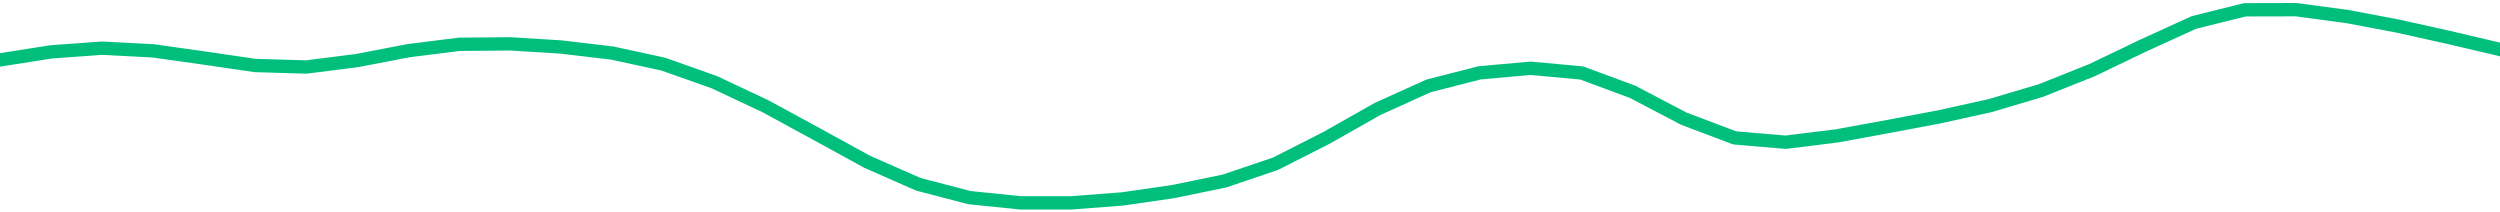 <svg height="17" viewBox="0 0 150 12.75" width="200" xmlns="http://www.w3.org/2000/svg"><defs><style>*{stroke-linecap:butt;stroke-linejoin:round}</style></defs><g id="figure_1"><path d="M0 12.75h150V0H0z" style="fill:none" id="patch_1"/><g id="axes_1"><path clip-path="url(#p8095a66081)" d="m0 3.595 3.061-.482 3.061-.223 3.062.16 3.06.432 3.062.447 3.061.092 3.062-.388 3.06-.59 3.062-.385 3.061-.027 3.061.19 3.062.362 3.06.664 3.062 1.083 3.061 1.44 3.062 1.664 3.06 1.677 3.062 1.347 3.061.798 3.061.314h3.062l3.06-.235 3.062-.443 3.061-.632 3.062-1.037 3.06-1.553 3.062-1.733 3.061-1.384 3.062-.783 3.06-.274 3.062.281 3.061 1.133 3.061 1.606 3.062 1.158 3.06.259 3.062-.379 3.061-.56 3.062-.578 3.06-.674 3.062-.909 3.061-1.22 3.061-1.469 3.062-1.397 3.06-.76 3.062-.007 3.061.408 3.062.58 3.06.68 3.062.72" style="fill:none;stroke:#00bf7c;stroke-linecap:square;stroke-width:.8" id="line2d_1"/></g></g><defs><clipPath id="p8095a66081"><path d="M0 0h150v12.75H0z"/></clipPath></defs></svg>